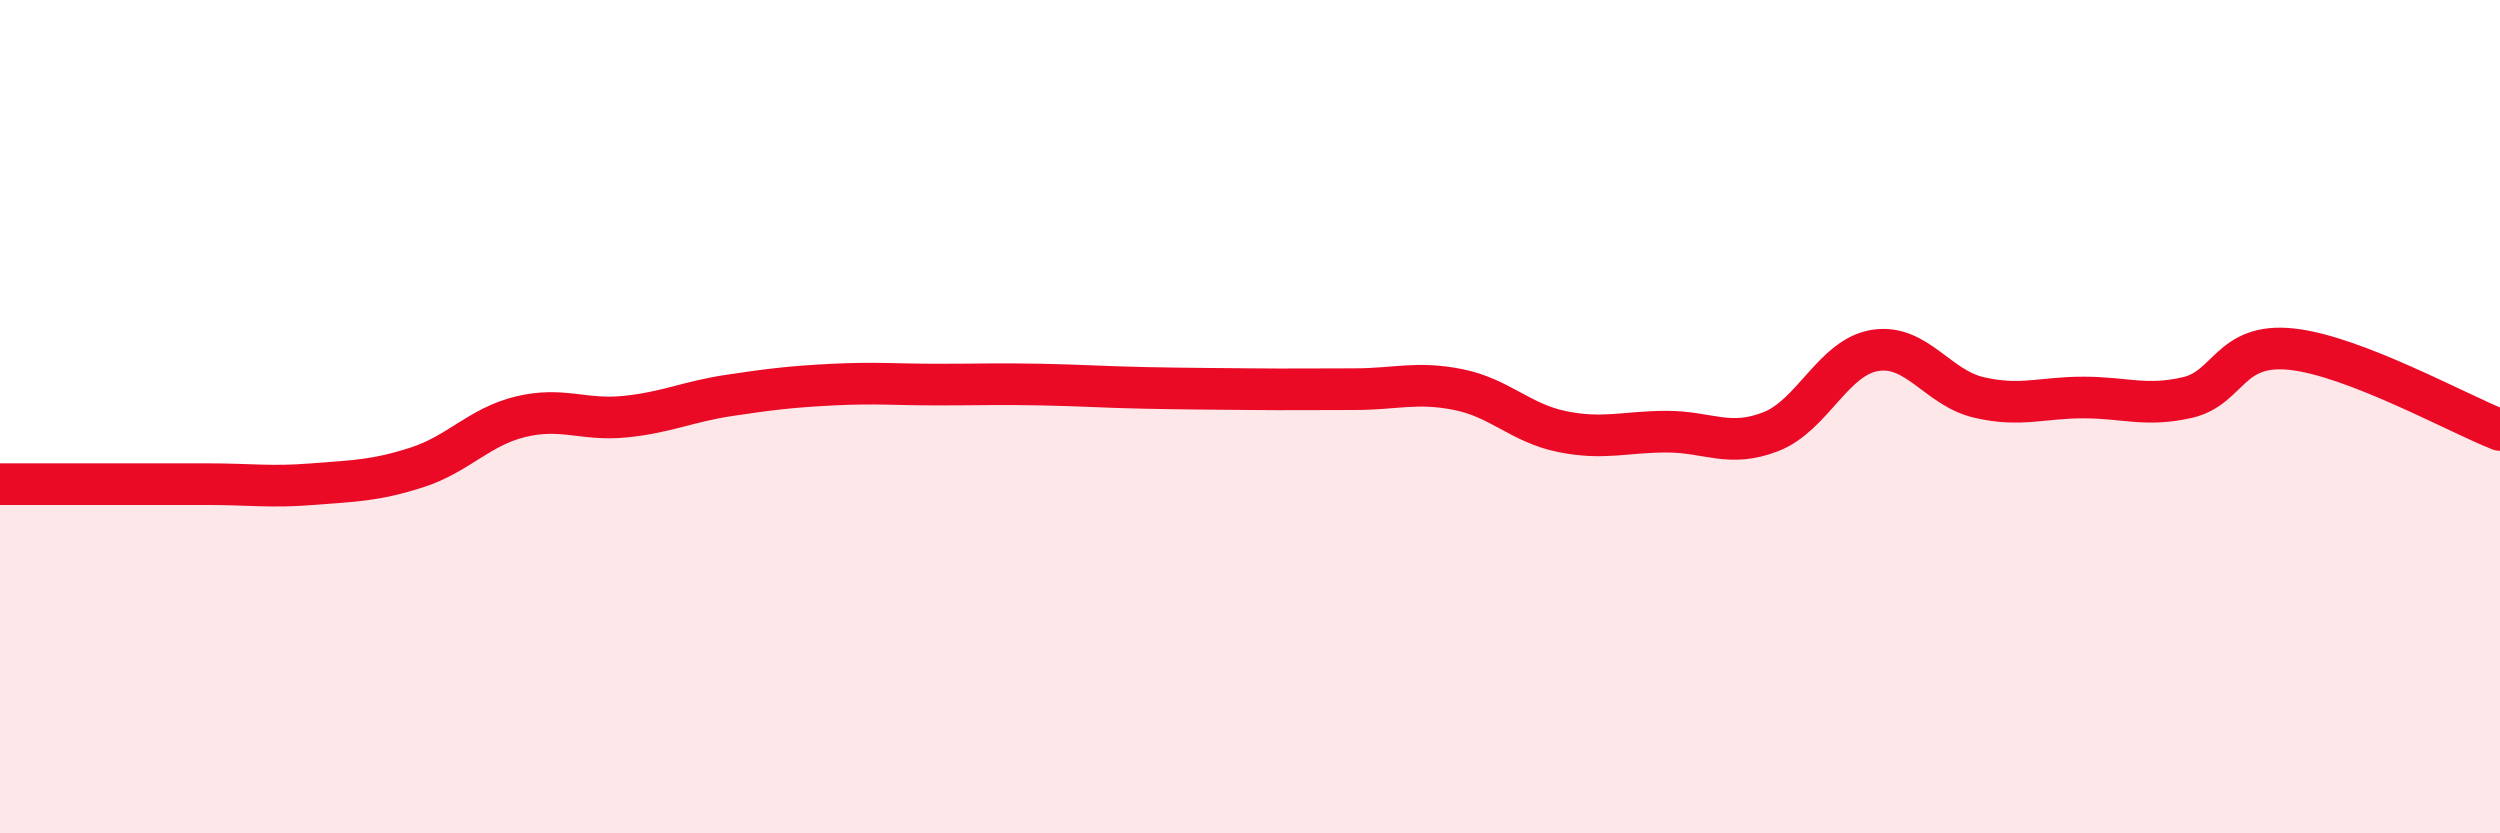 
    <svg width="60" height="20" viewBox="0 0 60 20" xmlns="http://www.w3.org/2000/svg">
      <path
        d="M 0,11.62 C 0.5,11.62 1.5,11.62 2.5,11.62 C 3.5,11.62 4,11.62 5,11.62 C 6,11.62 6.5,11.7 7.5,11.62 C 8.5,11.54 9,11.54 10,11.22 C 11,10.9 11.5,10.24 12.5,10 C 13.5,9.76 14,10.1 15,10 C 16,9.9 16.5,9.64 17.5,9.49 C 18.5,9.34 19,9.28 20,9.23 C 21,9.18 21.5,9.23 22.5,9.23 C 23.5,9.23 24,9.21 25,9.23 C 26,9.25 26.5,9.29 27.5,9.31 C 28.5,9.33 29,9.33 30,9.34 C 31,9.35 31.5,9.34 32.5,9.34 C 33.5,9.34 34,9.15 35,9.35 C 36,9.55 36.5,10.16 37.5,10.36 C 38.5,10.56 39,10.36 40,10.36 C 41,10.36 41.5,10.75 42.5,10.36 C 43.5,9.97 44,8.57 45,8.41 C 46,8.25 46.5,9.31 47.5,9.54 C 48.5,9.77 49,9.54 50,9.54 C 51,9.54 51.5,9.77 52.5,9.54 C 53.5,9.31 53.5,8.22 55,8.38 C 56.5,8.54 59,9.93 60,10.32L60 20L0 20Z"
        fill="#EB0A25"
        opacity="0.1"
        stroke-linecap="round"
        stroke-linejoin="round"
      />
      <path
        d="M 0,11.62 C 0.5,11.62 1.5,11.62 2.5,11.62 C 3.5,11.62 4,11.62 5,11.62 C 6,11.62 6.5,11.7 7.5,11.62 C 8.5,11.54 9,11.54 10,11.22 C 11,10.9 11.5,10.24 12.5,10 C 13.5,9.76 14,10.1 15,10 C 16,9.9 16.5,9.64 17.5,9.49 C 18.5,9.34 19,9.28 20,9.23 C 21,9.18 21.5,9.23 22.5,9.23 C 23.5,9.23 24,9.21 25,9.23 C 26,9.25 26.5,9.29 27.5,9.31 C 28.5,9.33 29,9.33 30,9.34 C 31,9.35 31.5,9.34 32.5,9.34 C 33.5,9.34 34,9.15 35,9.35 C 36,9.55 36.5,10.16 37.5,10.36 C 38.5,10.56 39,10.36 40,10.36 C 41,10.36 41.5,10.75 42.5,10.36 C 43.5,9.97 44,8.57 45,8.41 C 46,8.25 46.5,9.31 47.5,9.54 C 48.5,9.77 49,9.54 50,9.54 C 51,9.54 51.5,9.77 52.5,9.54 C 53.5,9.31 53.5,8.22 55,8.38 C 56.5,8.54 59,9.93 60,10.32"
        stroke="#EB0A25"
        stroke-width="1"
        fill="none"
        stroke-linecap="round"
        stroke-linejoin="round"
      />
    </svg>
  